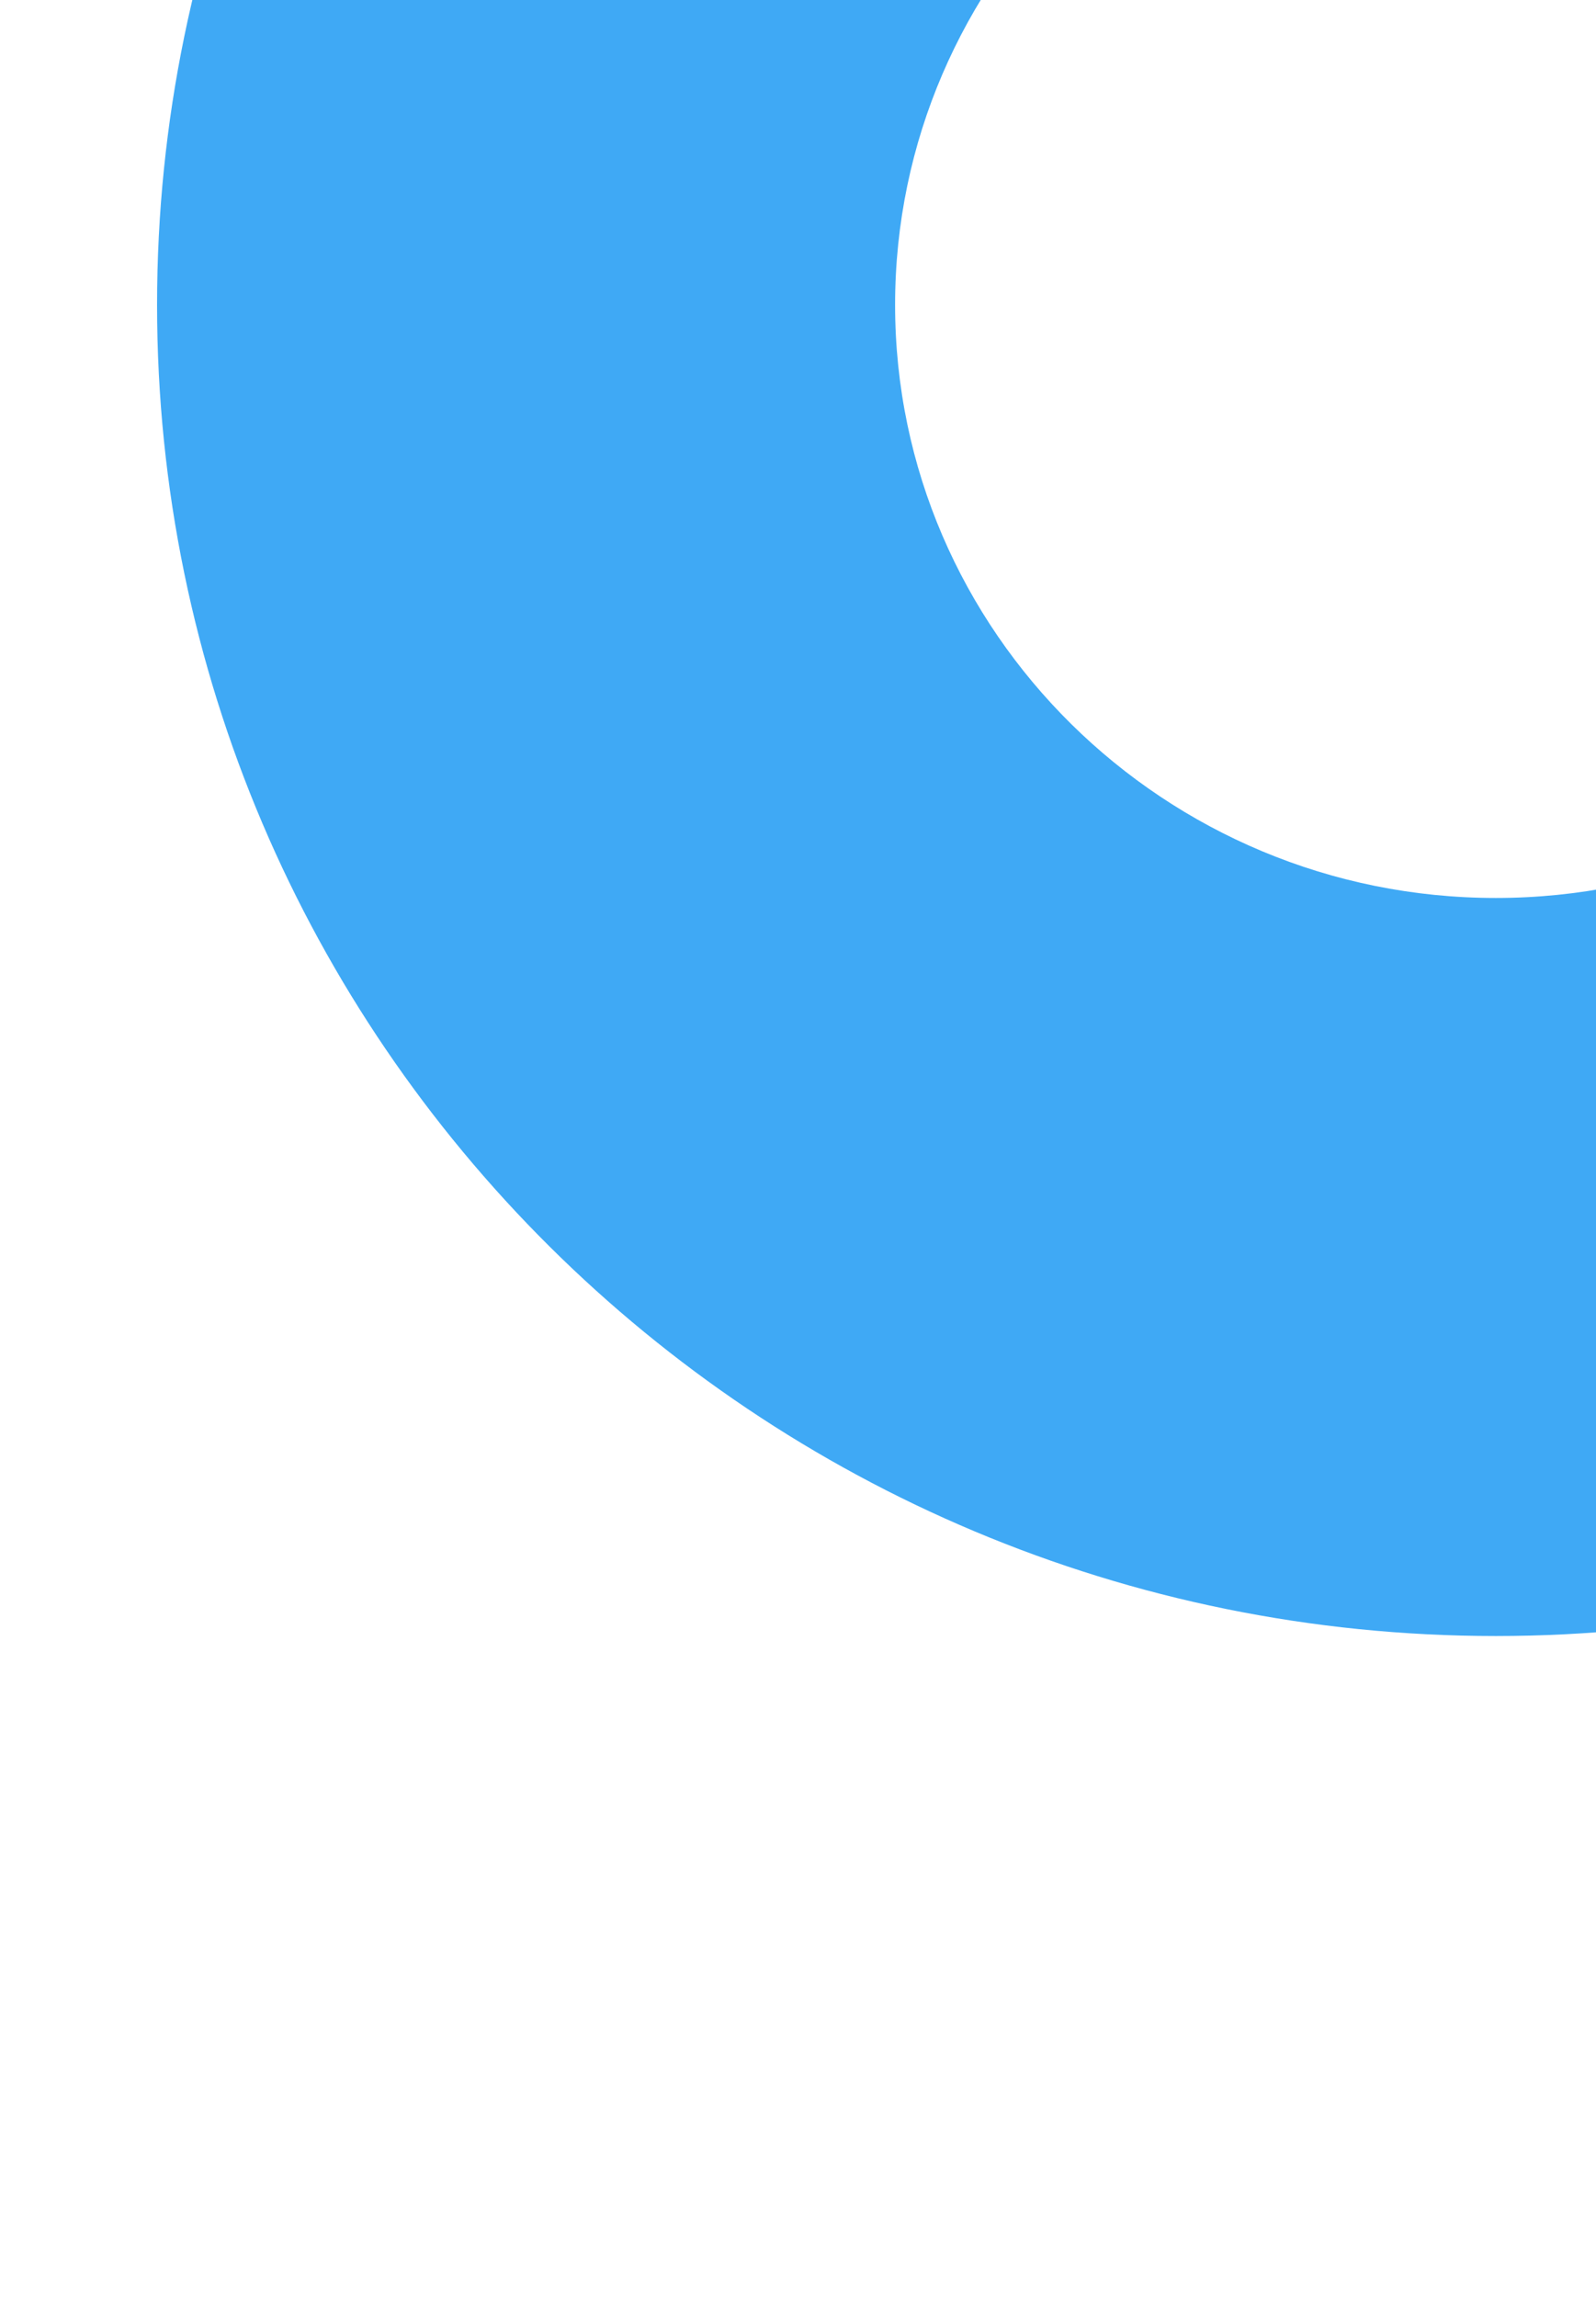 <svg xmlns="http://www.w3.org/2000/svg" xmlns:xlink="http://www.w3.org/1999/xlink" width="173" height="249" viewBox="0 0 173 249"><defs><style>.a{fill:#fff;stroke:#707070;}.b{clip-path:url(#a);}.c{fill:none;}.d,.e{stroke:none;}.e{fill:#3fa9f5;}</style><clipPath id="a"><rect class="a" width="173" height="249" transform="translate(0.086)"></rect></clipPath></defs><g class="b" transform="translate(-0.086)"><g class="c" transform="translate(17.111 -111.244)"><path class="d" d="M145.115,0C225.26,0,290.231,64.6,290.231,144.29s-64.97,144.29-145.115,144.29S0,223.979,0,144.29,64.97,0,145.115,0Z"></path><path class="e" d="M 145.115 80 C 109.211 80 80 108.84 80 144.29 C 80 179.739 109.211 208.579 145.115 208.579 C 181.02 208.579 210.231 179.739 210.231 144.29 C 210.231 108.84 181.02 80 145.115 80 M 145.115 -6.103515625e-05 C 225.261 -6.103515625e-05 290.231 64.601 290.231 144.29 C 290.231 223.979 225.261 288.579 145.115 288.579 C 64.97 288.579 -6.103515625e-05 223.979 -6.103515625e-05 144.29 C -6.103515625e-05 64.601 64.97 -6.103515625e-05 145.115 -6.103515625e-05 Z"></path></g></g></svg>
